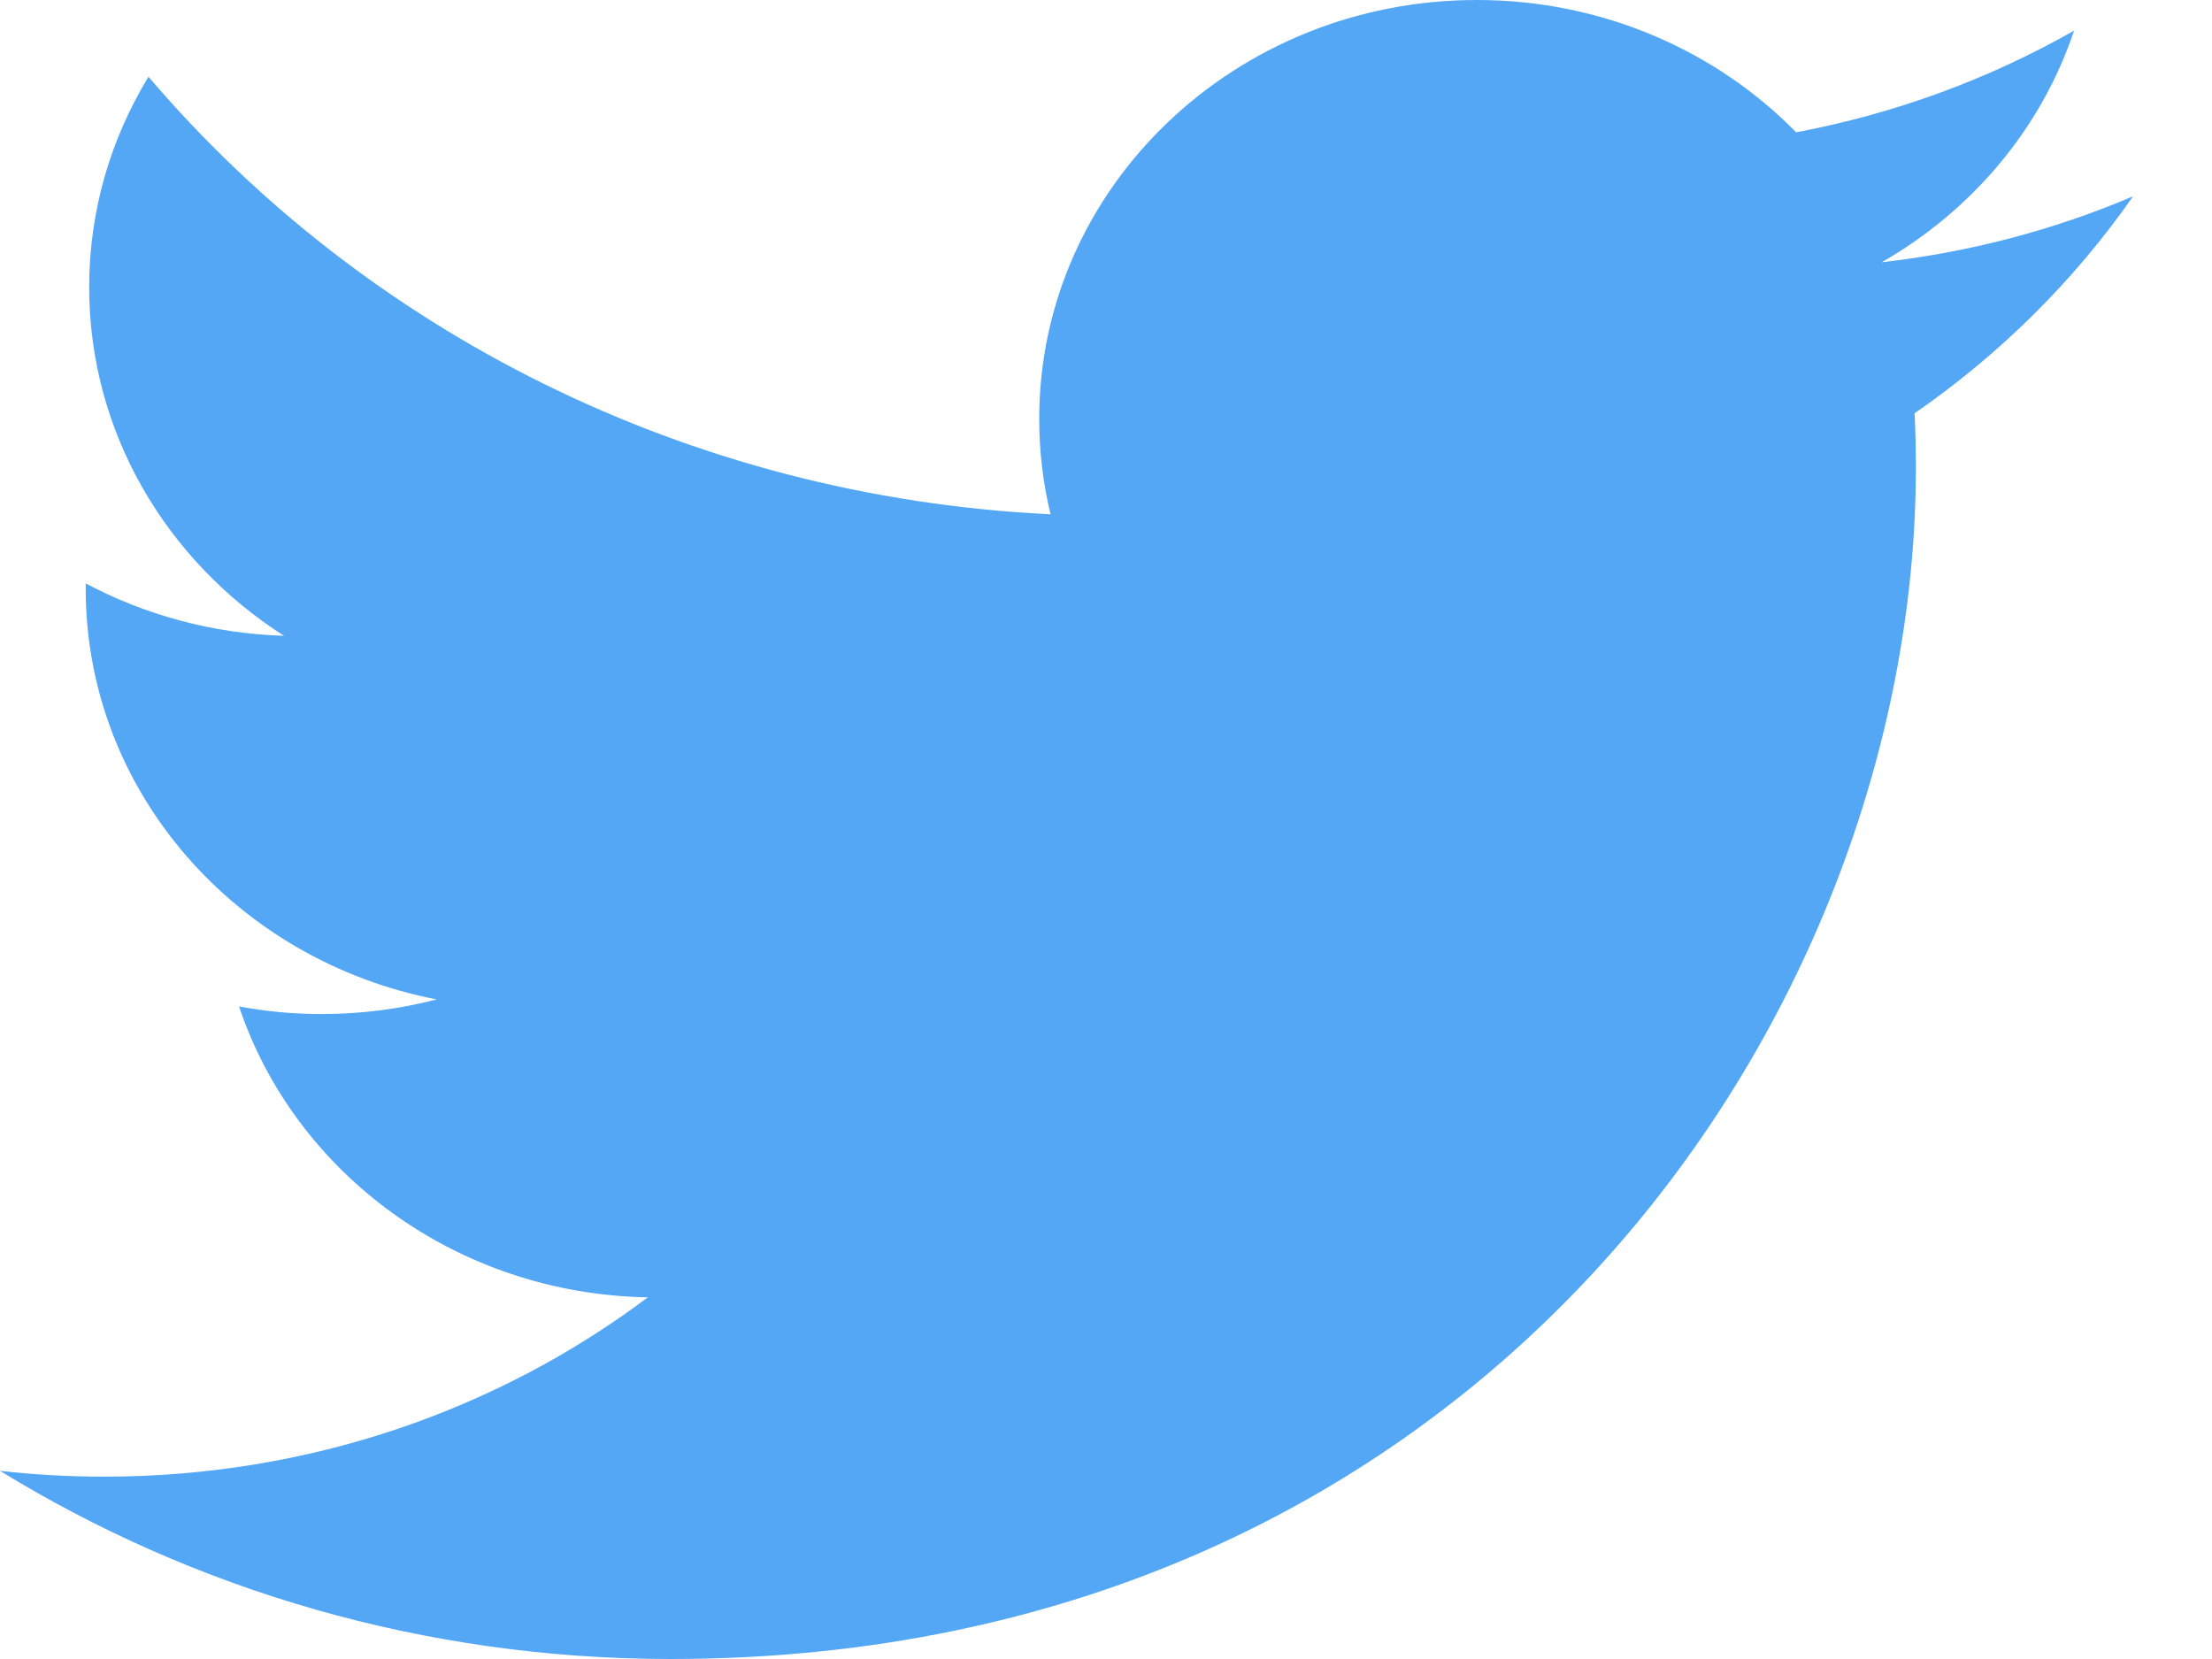 <?xml version="1.0" encoding="UTF-8"?>
<svg width="16px" height="12px" viewBox="0 0 16 12" version="1.1" xmlns="http://www.w3.org/2000/svg">
    <!-- Generator: Sketch 49.3 (51167) - http://www.bohemiancoding.com/sketch -->
    <title>Fill 1</title>
    <desc>Created with Sketch.</desc>
    <defs></defs>
    <g id="Symbols" stroke="none" stroke-width="1" fill="none" fill-rule="evenodd">
        <g id="header" transform="translate(-1275, -42)" fill="#53A7F4">
            <path d="M1290.429,43.42 C1289.861,43.662 1289.251,43.824 1288.611,43.897 C1289.264,43.523 1289.766,42.929 1290.002,42.222 C1289.391,42.569 1288.714,42.821 1287.992,42.957 C1287.415,42.368 1286.592,42 1285.682,42 C1283.934,42 1282.517,43.357 1282.517,45.029 C1282.517,45.267 1282.545,45.498 1282.599,45.72 C1279.968,45.593 1277.635,44.388 1276.074,42.555 C1275.802,43.002 1275.645,43.522 1275.645,44.077 C1275.645,45.129 1276.205,46.056 1277.054,46.599 C1276.535,46.583 1276.047,46.447 1275.62,46.22 C1275.62,46.232 1275.62,46.245 1275.62,46.258 C1275.62,47.726 1276.711,48.95 1278.159,49.229 C1277.894,49.298 1277.614,49.335 1277.325,49.335 C1277.121,49.335 1276.923,49.316 1276.729,49.28 C1277.132,50.484 1278.301,51.36 1279.686,51.384 C1278.603,52.197 1277.238,52.681 1275.755,52.681 C1275.5,52.681 1275.248,52.667 1275,52.639 C1276.401,53.499 1278.065,54 1279.852,54 C1285.675,54 1288.858,49.384 1288.858,45.381 C1288.858,45.25 1288.855,45.119 1288.849,44.989 C1289.468,44.562 1290.005,44.028 1290.429,43.42"
                  id="Fill-1"></path>
        </g>
    </g>
</svg>